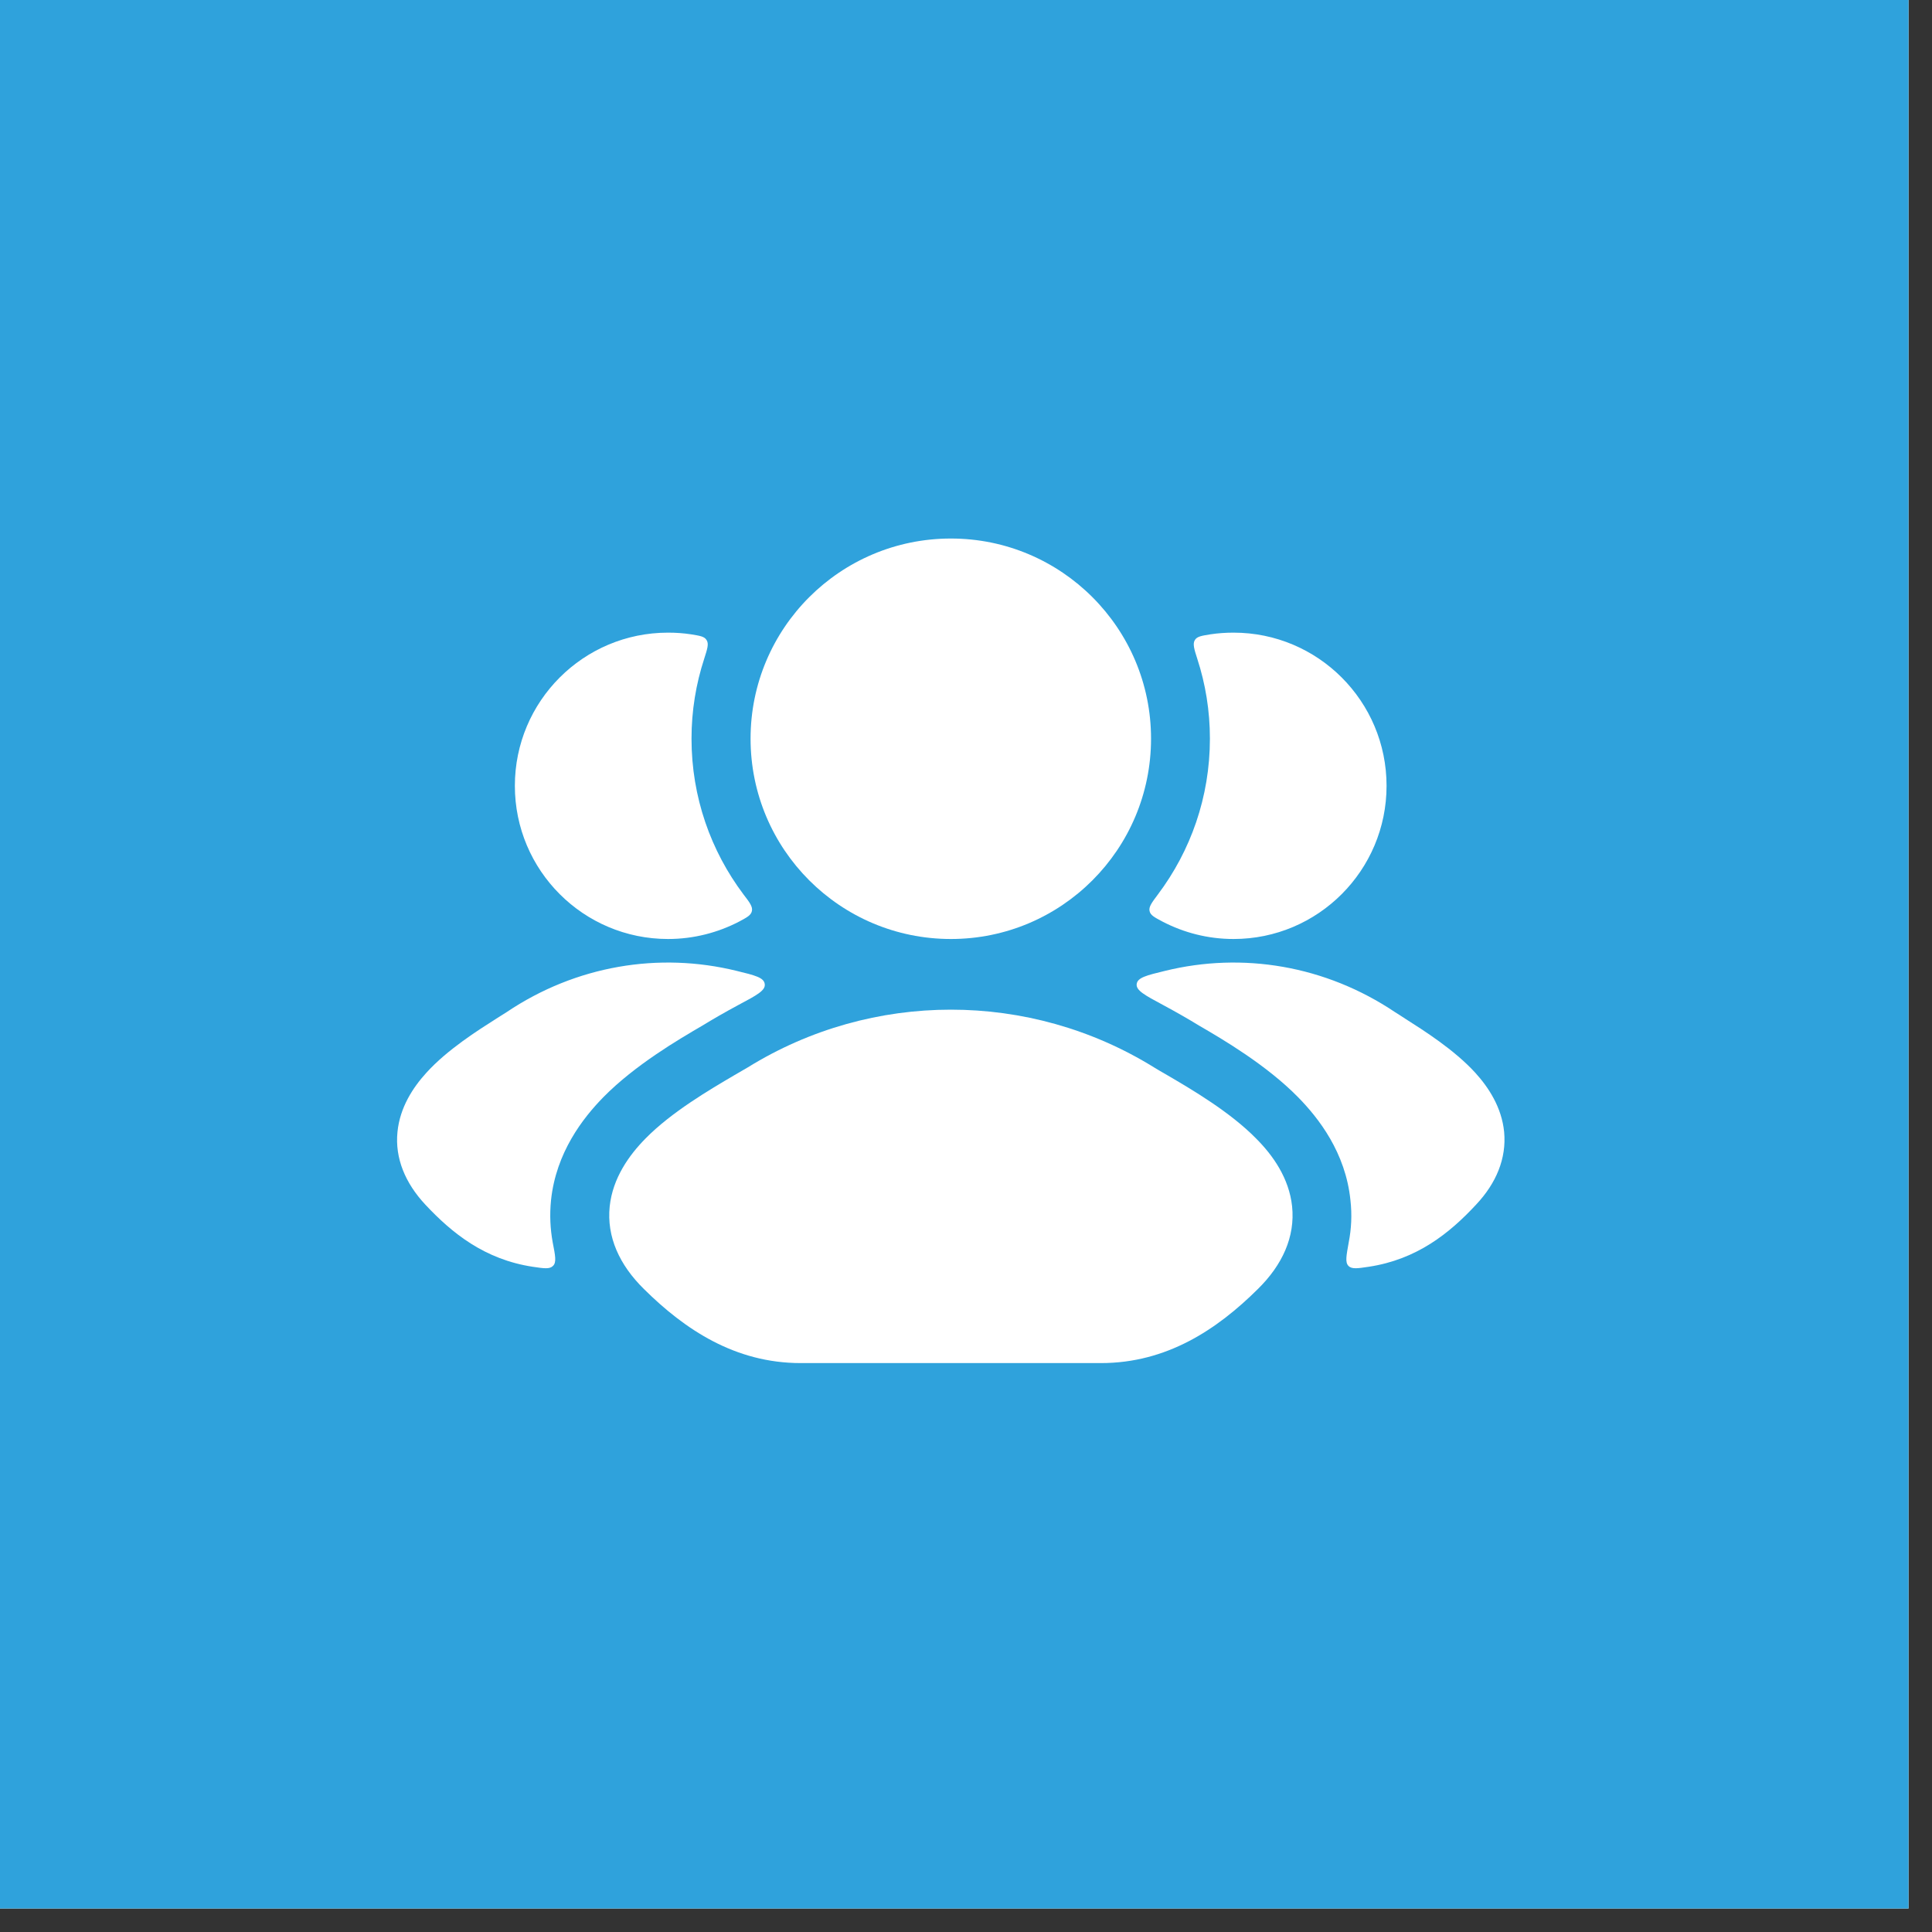 <svg xmlns="http://www.w3.org/2000/svg" xmlns:xlink="http://www.w3.org/1999/xlink" width="54" viewBox="0 0 40.5 40.5" height="54" preserveAspectRatio="xMidYMid meet"><rect x="0" y="0" width="40.5" height="40.5" fill="#333333" stroke="none"/><defs><clipPath id="adc92fc6ed"><path d="M 0 0 L 40.008 0 L 40.008 40.008 L 0 40.008 Z M 0 0 " clip-rule="nonzero"></path></clipPath><clipPath id="a9a2baab3c"><path d="M 8.078 20 L 17 20 L 17 27 L 8.078 27 Z M 8.078 20 " clip-rule="nonzero"></path></clipPath><clipPath id="f1d776b5d2"><path d="M 23 20 L 31.785 20 L 31.785 27 L 23 27 Z M 23 20 " clip-rule="nonzero"></path></clipPath></defs><g clip-path="url(#adc92fc6ed)"><path fill="#ffffff" d="M 0 0 L 40.008 0 L 40.008 40.008 L 0 40.008 Z M 0 0 " fill-opacity="1" fill-rule="nonzero"></path><path fill="#2fa2dc" d="M 0 0 L 40.008 0 L 40.008 40.008 L 0 40.008 Z M 0 0 " fill-opacity="1" fill-rule="nonzero"></path></g><g clip-path="url(#a9a2baab3c)"><path fill="#ffffff" d="M 15.488 21.062 C 15.203 21.215 14.926 21.375 14.723 21.5 C 14.234 21.785 13.312 22.324 12.648 23 C 12.219 23.438 11.656 24.16 11.551 25.16 C 11.52 25.469 11.535 25.762 11.586 26.043 C 11.641 26.324 11.668 26.461 11.594 26.535 C 11.523 26.609 11.406 26.59 11.168 26.555 C 10.16 26.402 9.477 25.852 8.914 25.25 C 8.496 24.801 8.277 24.281 8.332 23.73 C 8.383 23.211 8.66 22.793 8.938 22.488 C 9.375 22.004 10.02 21.598 10.406 21.352 C 10.492 21.297 10.562 21.254 10.617 21.219 C 12.074 20.238 13.816 19.953 15.441 20.352 C 15.824 20.445 16.016 20.492 16.031 20.629 C 16.051 20.762 15.863 20.863 15.488 21.062 Z M 15.488 21.062 " fill-opacity="1" fill-rule="nonzero"></path></g><path fill="#ffffff" d="M 14.484 13.297 C 14.672 13.328 14.766 13.34 14.812 13.418 C 14.863 13.496 14.828 13.602 14.762 13.809 C 14.59 14.336 14.496 14.898 14.496 15.484 C 14.496 16.711 14.902 17.84 15.586 18.75 C 15.719 18.922 15.781 19.008 15.762 19.098 C 15.742 19.188 15.66 19.23 15.492 19.32 C 15.047 19.551 14.539 19.684 14.004 19.684 C 12.23 19.684 10.793 18.246 10.793 16.473 C 10.793 14.699 12.23 13.262 14.004 13.262 C 14.168 13.262 14.328 13.273 14.484 13.297 Z M 14.484 13.297 " fill-opacity="1" fill-rule="nonzero"></path><g clip-path="url(#f1d776b5d2)"><path fill="#ffffff" d="M 24.371 21.062 C 24.656 21.215 24.934 21.375 25.137 21.5 C 25.629 21.785 26.547 22.324 27.211 23 C 27.641 23.438 28.207 24.16 28.309 25.16 C 28.344 25.469 28.328 25.762 28.273 26.043 C 28.223 26.324 28.195 26.461 28.266 26.535 C 28.336 26.609 28.457 26.59 28.691 26.555 C 29.703 26.402 30.387 25.852 30.945 25.25 C 31.367 24.801 31.582 24.281 31.531 23.73 C 31.48 23.211 31.203 22.793 30.926 22.488 C 30.484 22.004 29.84 21.598 29.453 21.352 C 29.371 21.297 29.301 21.254 29.246 21.219 C 27.785 20.238 26.047 19.953 24.422 20.352 C 24.039 20.445 23.844 20.492 23.828 20.629 C 23.812 20.762 24 20.863 24.371 21.062 Z M 24.371 21.062 " fill-opacity="1" fill-rule="nonzero"></path></g><path fill="#ffffff" d="M 24.273 18.75 C 24.145 18.922 24.078 19.008 24.098 19.098 C 24.117 19.188 24.203 19.23 24.371 19.32 C 24.816 19.551 25.32 19.684 25.859 19.684 C 27.629 19.684 29.066 18.246 29.066 16.473 C 29.066 14.699 27.629 13.262 25.859 13.262 C 25.695 13.262 25.535 13.273 25.375 13.297 C 25.188 13.328 25.094 13.34 25.047 13.418 C 25 13.496 25.031 13.602 25.098 13.809 C 25.27 14.336 25.363 14.898 25.363 15.484 C 25.363 16.711 24.957 17.84 24.273 18.75 Z M 24.273 18.75 " fill-opacity="1" fill-rule="nonzero"></path><path fill="#ffffff" d="M 15.676 22.375 C 18.281 20.762 21.586 20.762 24.191 22.375 C 24.266 22.422 24.363 22.477 24.477 22.543 C 24.984 22.84 25.785 23.309 26.332 23.867 C 26.68 24.215 27.023 24.695 27.086 25.289 C 27.152 25.926 26.883 26.516 26.367 27.023 C 25.516 27.867 24.461 28.574 23.078 28.574 L 16.785 28.574 C 15.406 28.574 14.352 27.867 13.5 27.023 C 12.984 26.516 12.715 25.926 12.781 25.289 C 12.844 24.695 13.188 24.215 13.531 23.867 C 14.078 23.309 14.883 22.84 15.387 22.543 C 15.5 22.477 15.598 22.422 15.676 22.375 Z M 15.676 22.375 " fill-opacity="1" fill-rule="nonzero"></path><path fill="#ffffff" d="M 15.734 15.484 C 15.734 13.168 17.613 11.289 19.934 11.289 C 22.25 11.289 24.129 13.168 24.129 15.484 C 24.129 17.805 22.25 19.684 19.934 19.684 C 17.613 19.684 15.734 17.805 15.734 15.484 Z M 15.734 15.484 " fill-opacity="1" fill-rule="nonzero"></path></svg>